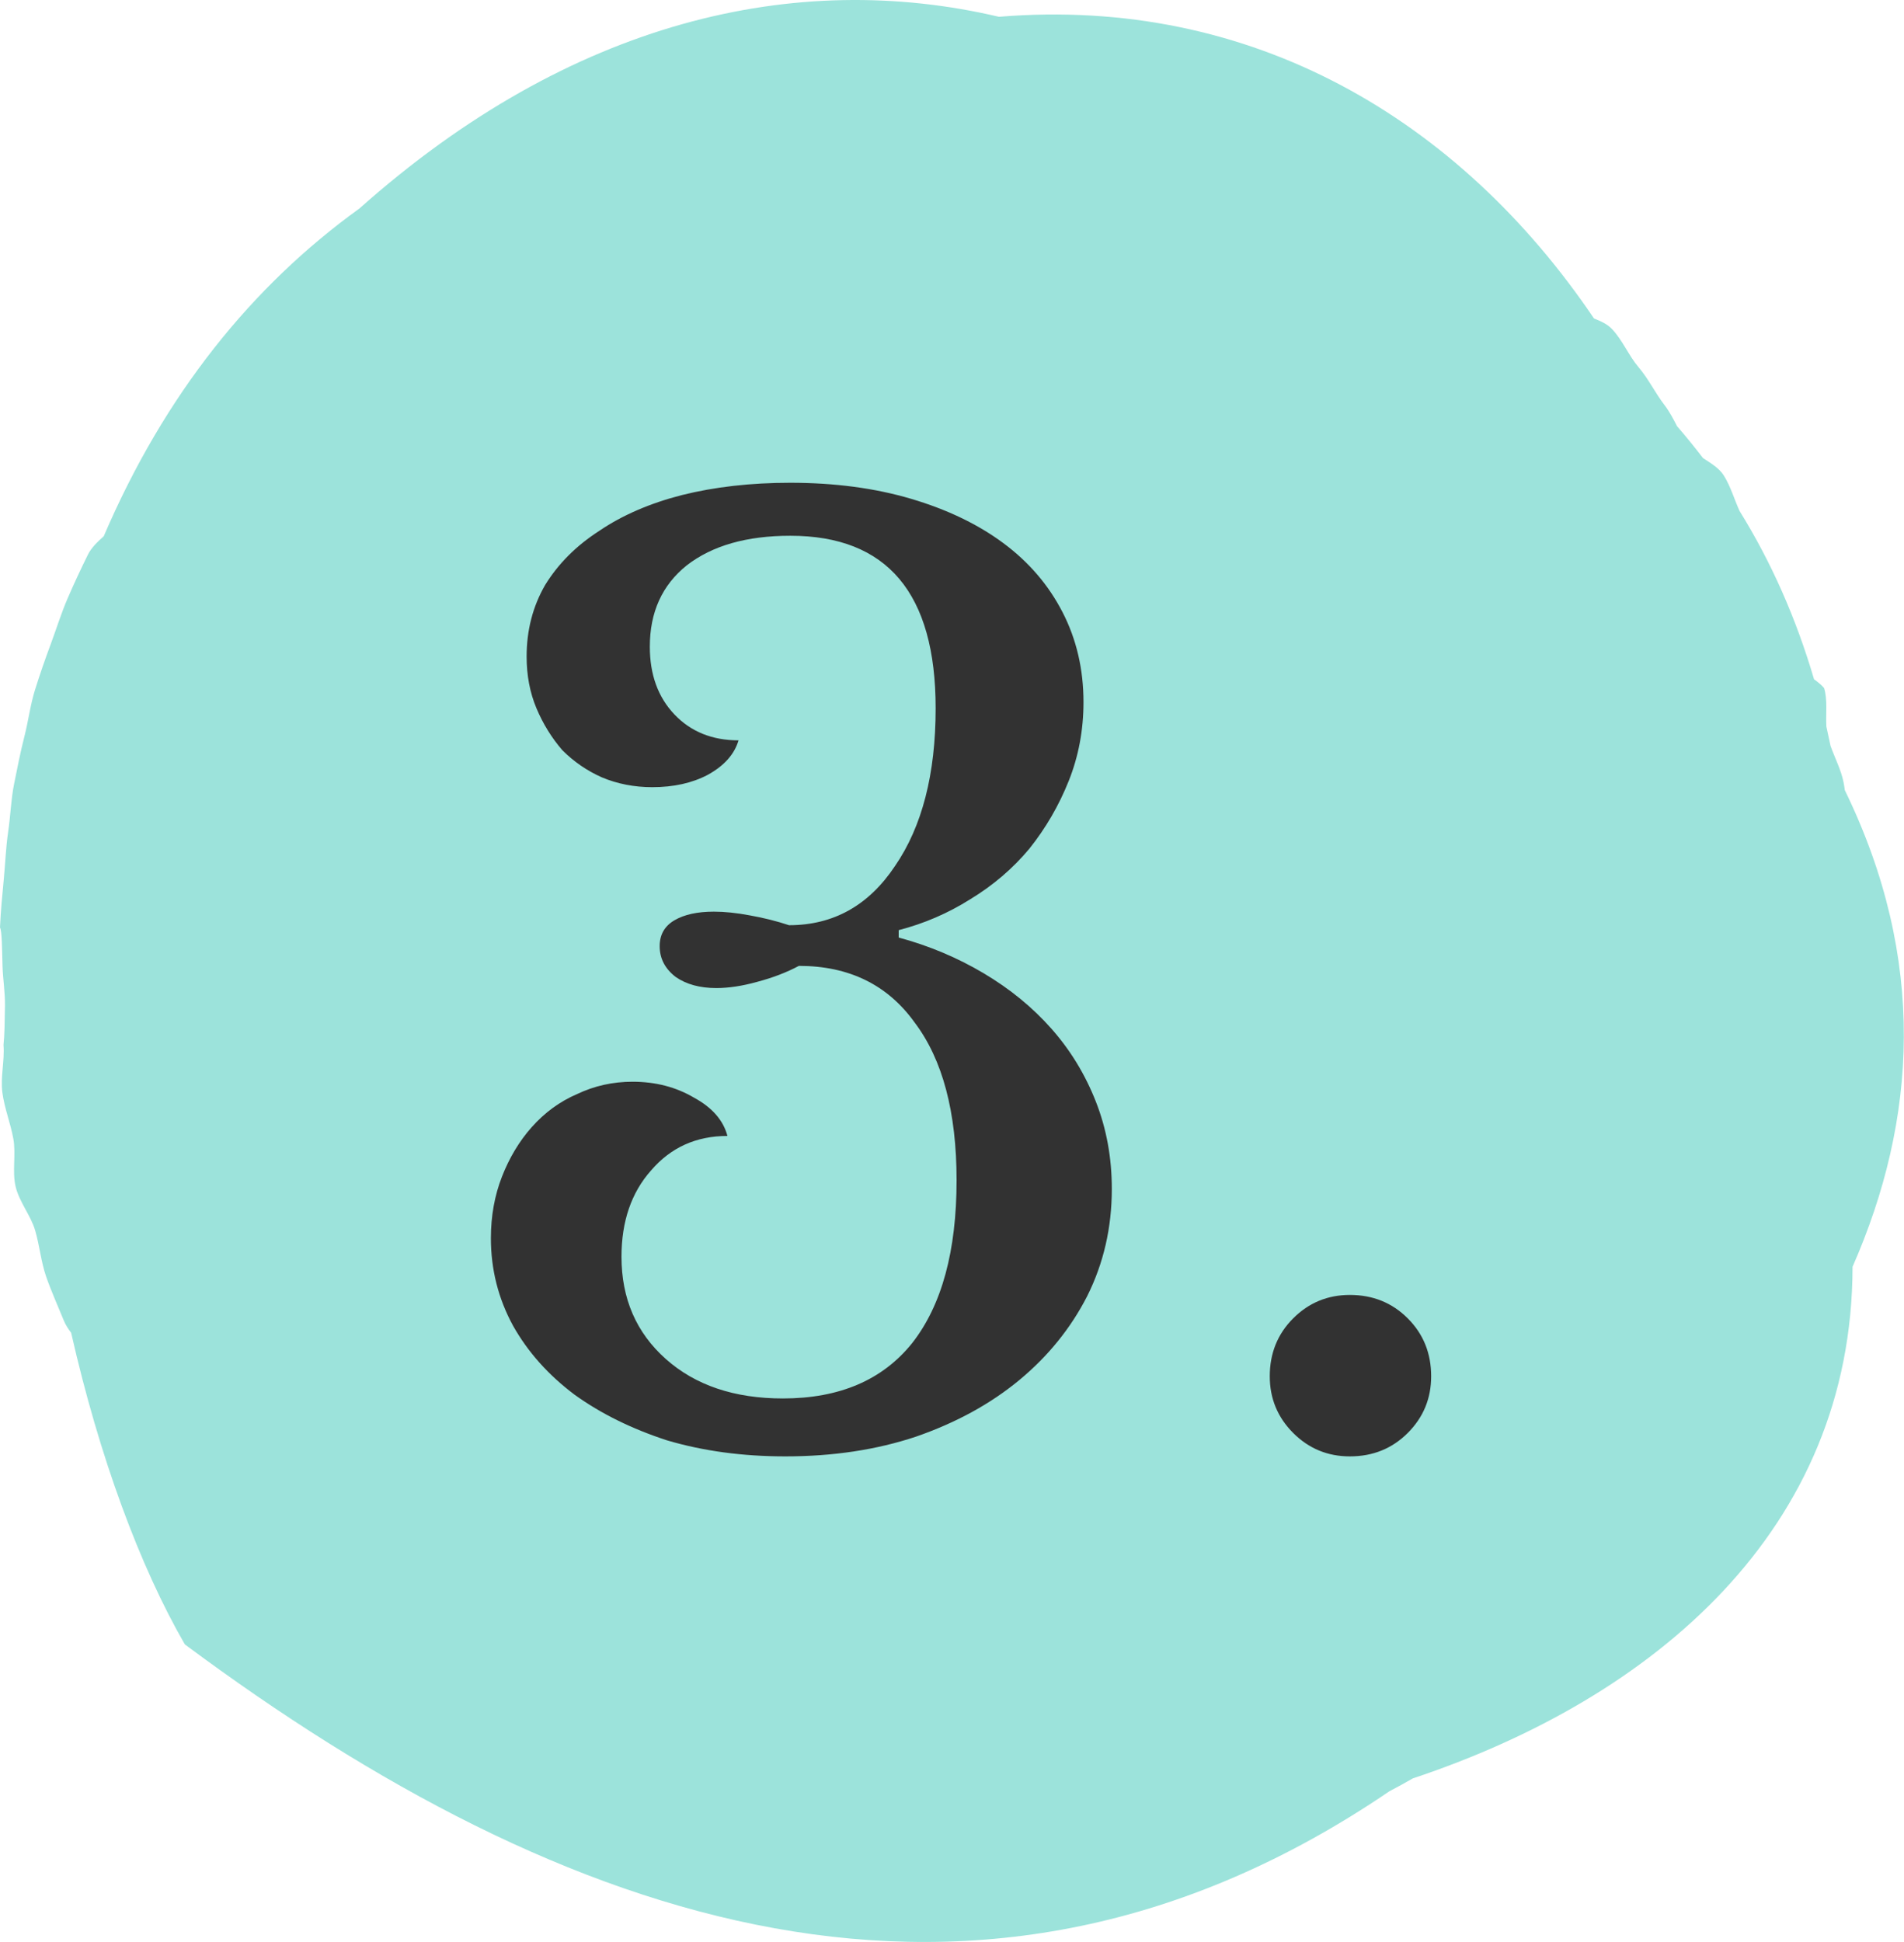 <?xml version="1.0" encoding="UTF-8"?>
<svg xmlns="http://www.w3.org/2000/svg" width="153" height="156" viewBox="0 0 153 156" fill="none">
  <path d="M148.241 63.467C148.216 63.254 148.184 63.044 148.142 62.834C147.937 61.825 147.443 60.888 147.097 59.917C146.989 59.394 146.878 58.877 146.762 58.363C146.705 57.33 146.87 56.197 146.577 55.268C146.361 55.012 146.074 54.785 145.771 54.566C144.328 49.662 142.345 45.175 139.79 41.051C139.358 40.108 139.068 39.072 138.523 38.202C138.151 37.606 137.483 37.211 136.847 36.794C136.18 35.925 135.487 35.07 134.76 34.232C134.459 33.647 134.155 33.062 133.757 32.542C133.008 31.568 132.468 30.435 131.673 29.501C130.878 28.566 130.389 27.34 129.549 26.445C129.157 26.027 128.628 25.797 128.089 25.582C117.266 9.578 100.589 -0.325 80.272 1.348C63.925 -2.492 45.866 1.638 28.88 16.749C20.221 22.997 13.232 31.668 8.335 43.076C7.836 43.527 7.344 43.987 7.063 44.556C6.495 45.706 5.938 46.901 5.427 48.083C4.919 49.261 4.53 50.522 4.081 51.729C3.635 52.931 3.201 54.172 2.817 55.401C2.434 56.625 2.275 57.94 1.954 59.187C1.636 60.428 1.389 61.706 1.133 62.973C0.88 64.228 0.846 65.537 0.656 66.815C0.469 68.082 0.426 69.374 0.301 70.658C0.179 71.93 0.057 73.214 0 74.506C0.159 74.818 0.159 76.088 0.204 77.638C0.233 78.635 0.417 79.746 0.4 80.791C0.381 82.032 0.366 83.182 0.281 83.94C0.383 85.204 0.026 86.513 0.19 87.76C0.355 89.018 0.846 90.231 1.071 91.469C1.298 92.716 0.966 94.096 1.255 95.32C1.548 96.553 2.474 97.638 2.826 98.844C3.181 100.06 3.297 101.361 3.709 102.551C4.124 103.746 4.655 104.914 5.129 106.081C5.271 106.43 5.481 106.751 5.717 107.061C7.989 117.063 11.243 125.841 14.853 132.092C45.249 154.687 78.594 166.373 111.642 143.895C112.281 143.56 112.909 143.213 113.531 142.856C133.005 136.372 148.835 122.845 148.866 101.758C154.055 89.947 154.873 77.085 148.241 63.467Z" fill="#9CE3DB"></path>
  <path d="M76.868 94.814C76.868 89.336 75.746 85.112 73.502 82.142C71.325 79.106 68.222 77.588 64.197 77.588C63.206 78.116 62.084 78.545 60.831 78.875C59.642 79.205 58.553 79.37 57.563 79.37C56.243 79.37 55.154 79.073 54.297 78.479C53.438 77.819 53.01 76.994 53.01 76.004C53.01 75.08 53.406 74.387 54.197 73.925C54.989 73.463 56.045 73.232 57.365 73.232C58.224 73.232 59.181 73.331 60.236 73.529C61.358 73.727 62.414 73.991 63.404 74.321C66.969 74.321 69.806 72.737 71.918 69.569C74.097 66.401 75.186 62.177 75.186 56.897C75.186 47.657 71.291 43.037 63.504 43.037C60.005 43.037 57.233 43.829 55.188 45.413C53.208 46.997 52.218 49.175 52.218 51.947C52.218 54.191 52.877 56.006 54.197 57.392C55.517 58.778 57.233 59.471 59.346 59.471C59.016 60.593 58.191 61.517 56.87 62.243C55.617 62.903 54.132 63.233 52.416 63.233C50.964 63.233 49.611 62.969 48.356 62.441C47.169 61.913 46.112 61.187 45.188 60.263C44.331 59.273 43.638 58.151 43.109 56.897C42.581 55.643 42.318 54.257 42.318 52.739C42.318 50.627 42.812 48.713 43.803 46.997C44.858 45.281 46.31 43.829 48.158 42.641C50.007 41.387 52.218 40.43 54.791 39.77C57.431 39.11 60.336 38.78 63.504 38.78C67.067 38.78 70.302 39.209 73.206 40.067C76.109 40.925 78.585 42.113 80.63 43.631C82.677 45.149 84.26 46.997 85.382 49.175C86.504 51.353 87.066 53.762 87.066 56.402C87.066 58.646 86.669 60.758 85.877 62.738C85.085 64.718 84.029 66.533 82.71 68.183C81.389 69.767 79.805 71.12 77.957 72.242C76.175 73.364 74.261 74.189 72.216 74.717V75.311C74.657 75.971 76.934 76.928 79.046 78.182C81.159 79.436 82.974 80.921 84.492 82.637C86.01 84.353 87.198 86.3 88.055 88.478C88.913 90.656 89.343 92.999 89.343 95.507C89.343 98.609 88.683 101.48 87.362 104.12C86.043 106.694 84.228 108.938 81.918 110.852C79.608 112.766 76.835 114.284 73.602 115.406C70.433 116.462 66.936 116.99 63.108 116.99C59.675 116.99 56.508 116.561 53.603 115.703C50.766 114.779 48.291 113.558 46.178 112.04C44.066 110.456 42.416 108.608 41.228 106.496C40.041 104.318 39.447 101.975 39.447 99.467C39.447 97.685 39.743 96.035 40.337 94.517C40.931 92.999 41.724 91.679 42.714 90.557C43.77 89.369 44.99 88.478 46.377 87.884C47.763 87.224 49.248 86.894 50.831 86.894C52.679 86.894 54.33 87.323 55.782 88.181C57.233 88.973 58.124 89.996 58.455 91.25C55.947 91.25 53.901 92.174 52.316 94.022C50.733 95.804 49.941 98.114 49.941 100.952C49.941 104.318 51.129 107.057 53.505 109.169C55.88 111.281 59.016 112.337 62.91 112.337C67.463 112.337 70.928 110.852 73.305 107.882C75.68 104.846 76.868 100.49 76.868 94.814ZM102.035 110.555C102.035 108.707 102.662 107.156 103.916 105.902C105.17 104.648 106.688 104.021 108.47 104.021C110.318 104.021 111.869 104.648 113.123 105.902C114.377 107.156 115.004 108.707 115.004 110.555C115.004 112.337 114.377 113.855 113.123 115.109C111.869 116.363 110.318 116.99 108.47 116.99C106.688 116.99 105.17 116.363 103.916 115.109C102.662 113.855 102.035 112.337 102.035 110.555Z" fill="#323232"></path>
</svg>
